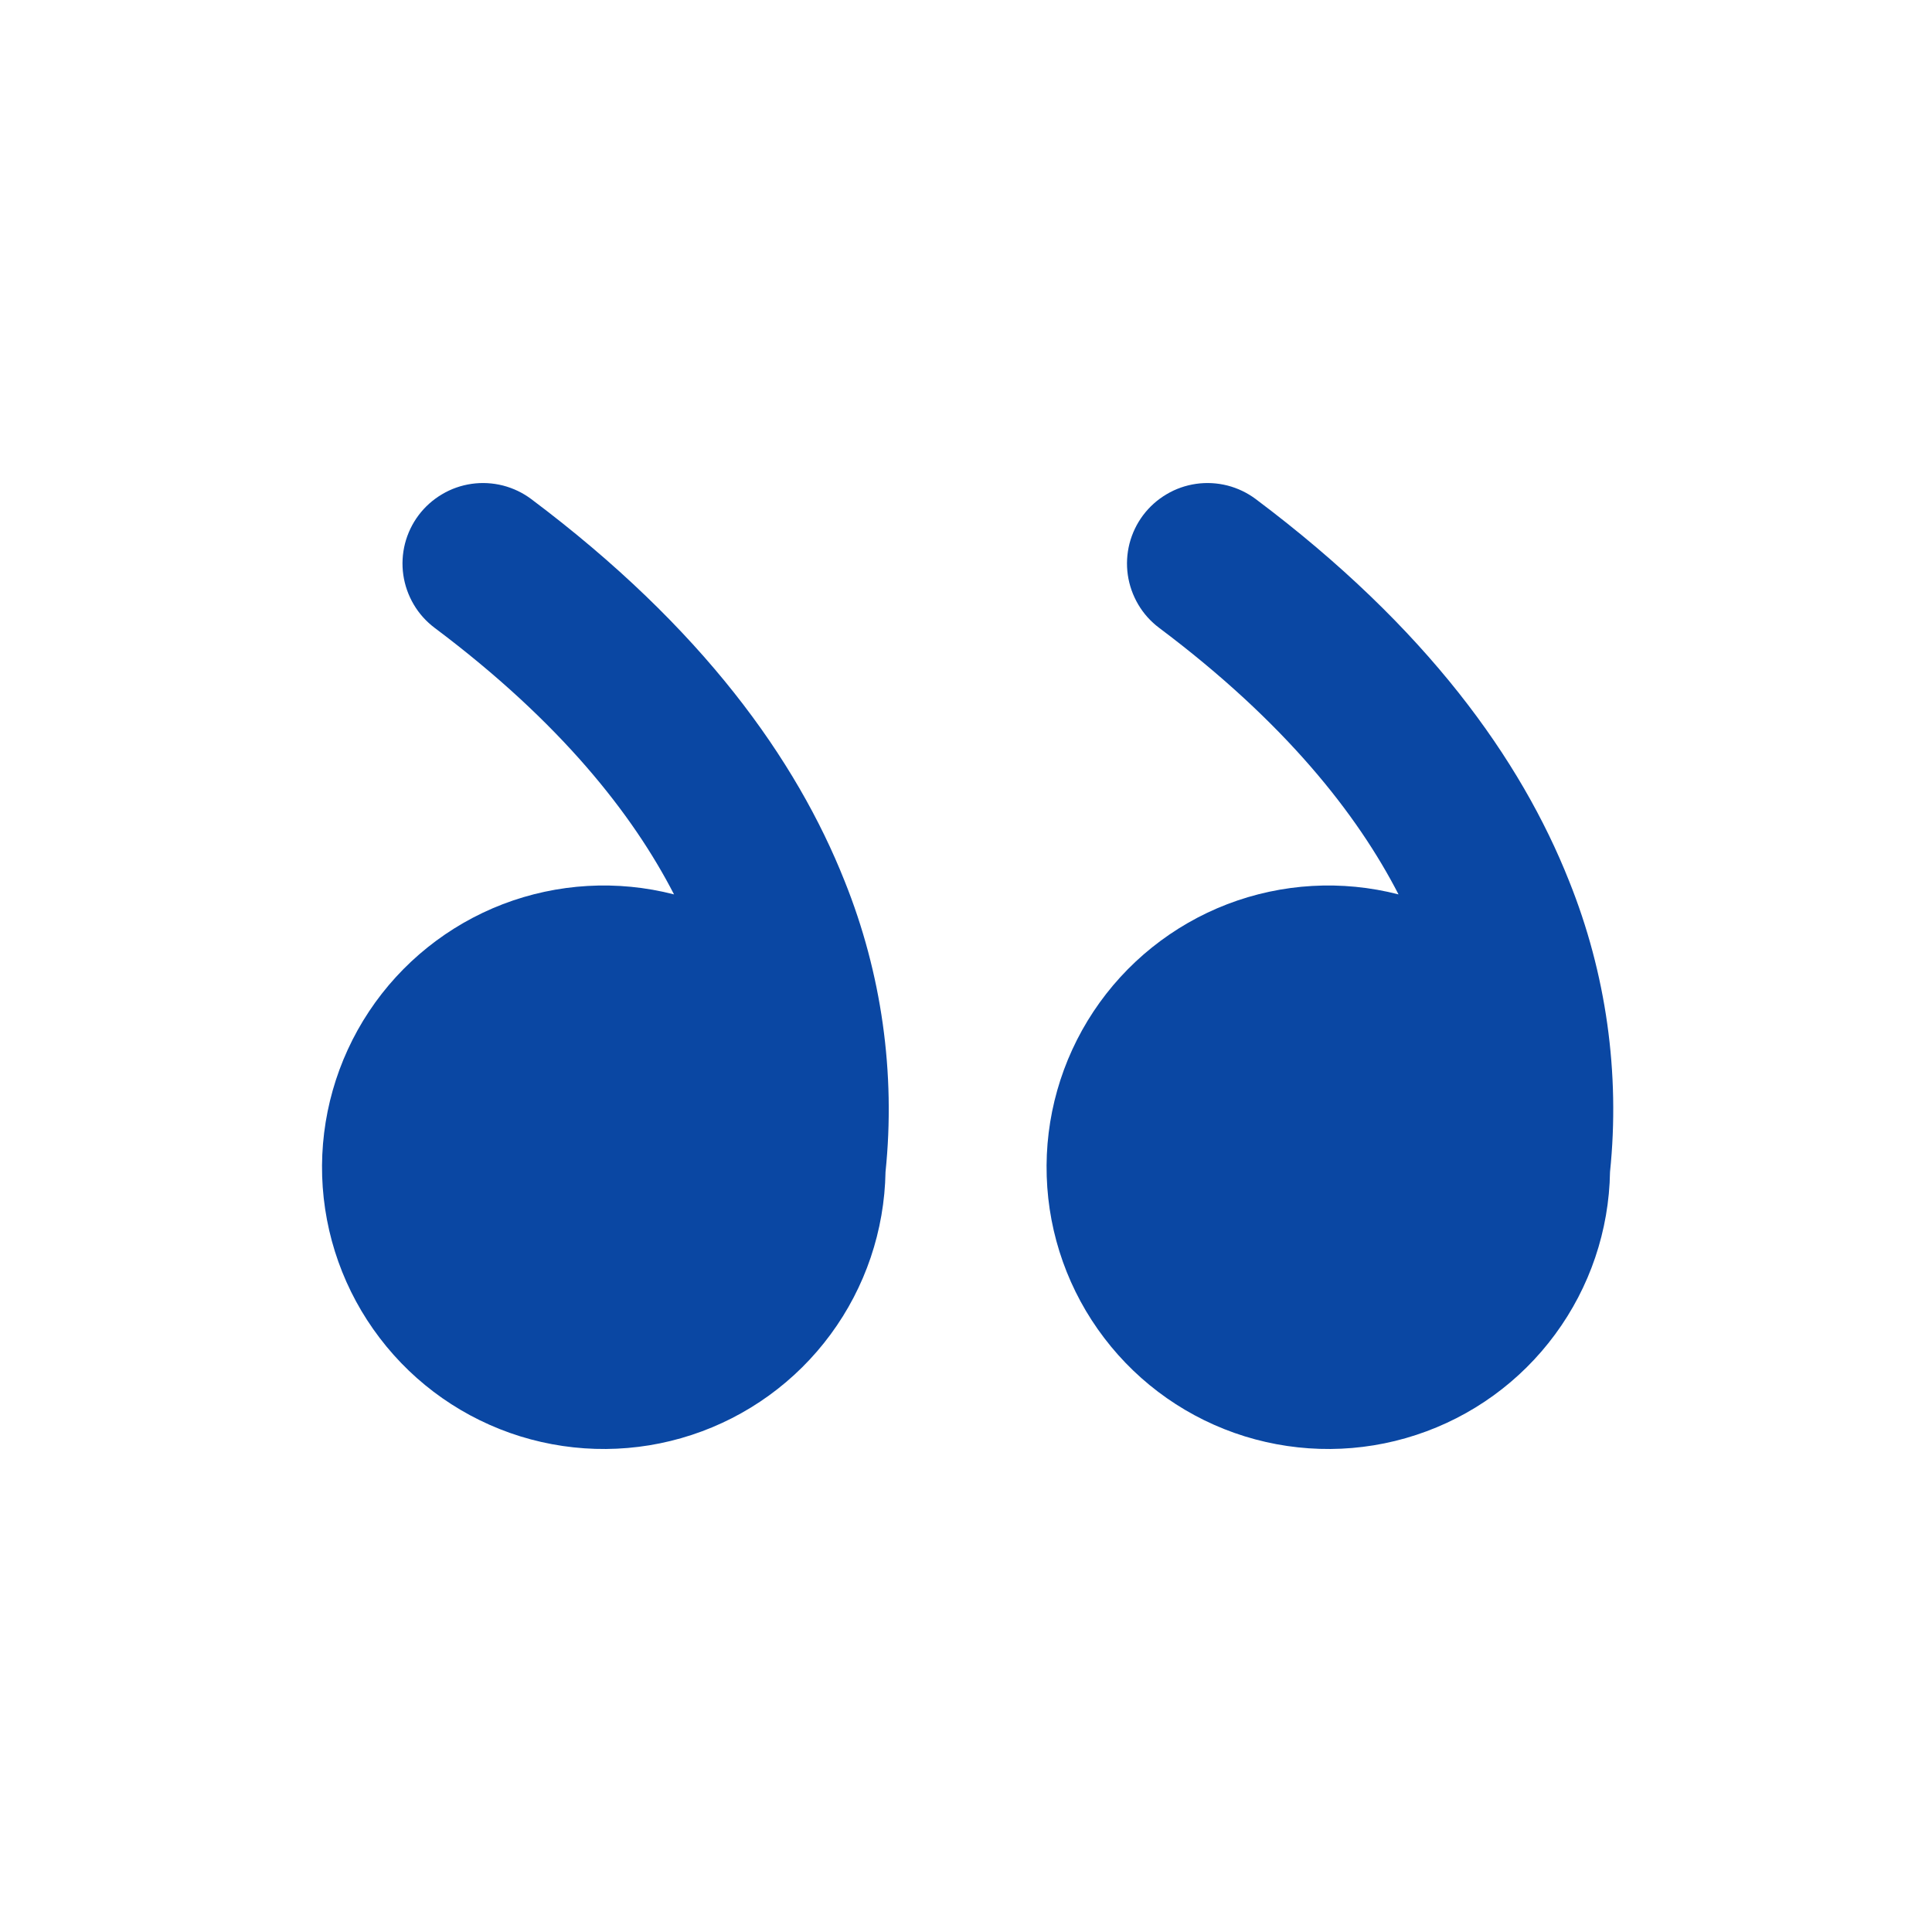 <svg width="32" height="32" viewBox="0 0 32 32" fill="none" xmlns="http://www.w3.org/2000/svg">
<path d="M20.8 8.267C20.66 8.162 20.501 8.086 20.331 8.042C20.161 7.999 19.985 7.989 19.811 8.014C19.638 8.039 19.471 8.097 19.321 8.187C19.17 8.276 19.038 8.394 18.933 8.534C18.828 8.674 18.752 8.833 18.708 9.003C18.665 9.173 18.655 9.349 18.68 9.522C18.705 9.696 18.764 9.862 18.853 10.013C18.942 10.164 19.06 10.295 19.2 10.4C21.285 11.964 22.48 13.486 23.164 14.814C22.225 14.572 21.234 14.629 20.328 14.976C19.423 15.324 18.648 15.945 18.112 16.753C17.576 17.561 17.305 18.516 17.337 19.485C17.368 20.455 17.701 21.39 18.289 22.161C18.876 22.933 19.69 23.502 20.616 23.79C21.542 24.077 22.535 24.07 23.456 23.767C24.378 23.465 25.182 22.883 25.757 22.102C26.333 21.321 26.651 20.381 26.667 19.411C26.836 17.774 26.603 16.12 25.989 14.592C25.193 12.585 23.637 10.395 20.8 8.267ZM8.8 8.267C8.66 8.162 8.501 8.086 8.331 8.042C8.161 7.999 7.985 7.989 7.811 8.014C7.638 8.039 7.471 8.097 7.321 8.187C7.17 8.276 7.038 8.394 6.933 8.534C6.828 8.674 6.752 8.833 6.708 9.003C6.665 9.173 6.655 9.349 6.68 9.522C6.705 9.696 6.764 9.862 6.853 10.013C6.942 10.164 7.06 10.295 7.2 10.4C9.285 11.964 10.48 13.486 11.164 14.814C10.225 14.572 9.234 14.629 8.328 14.976C7.423 15.324 6.648 15.945 6.112 16.753C5.576 17.561 5.305 18.516 5.336 19.485C5.368 20.455 5.701 21.39 6.289 22.161C6.876 22.933 7.69 23.502 8.616 23.79C9.542 24.077 10.535 24.07 11.456 23.767C12.377 23.465 13.182 22.883 13.757 22.102C14.333 21.321 14.65 20.381 14.667 19.411C14.836 17.774 14.603 16.12 13.989 14.592C13.192 12.585 11.637 10.395 8.8 8.267Z" fill="#0A47A3"/>
</svg>
